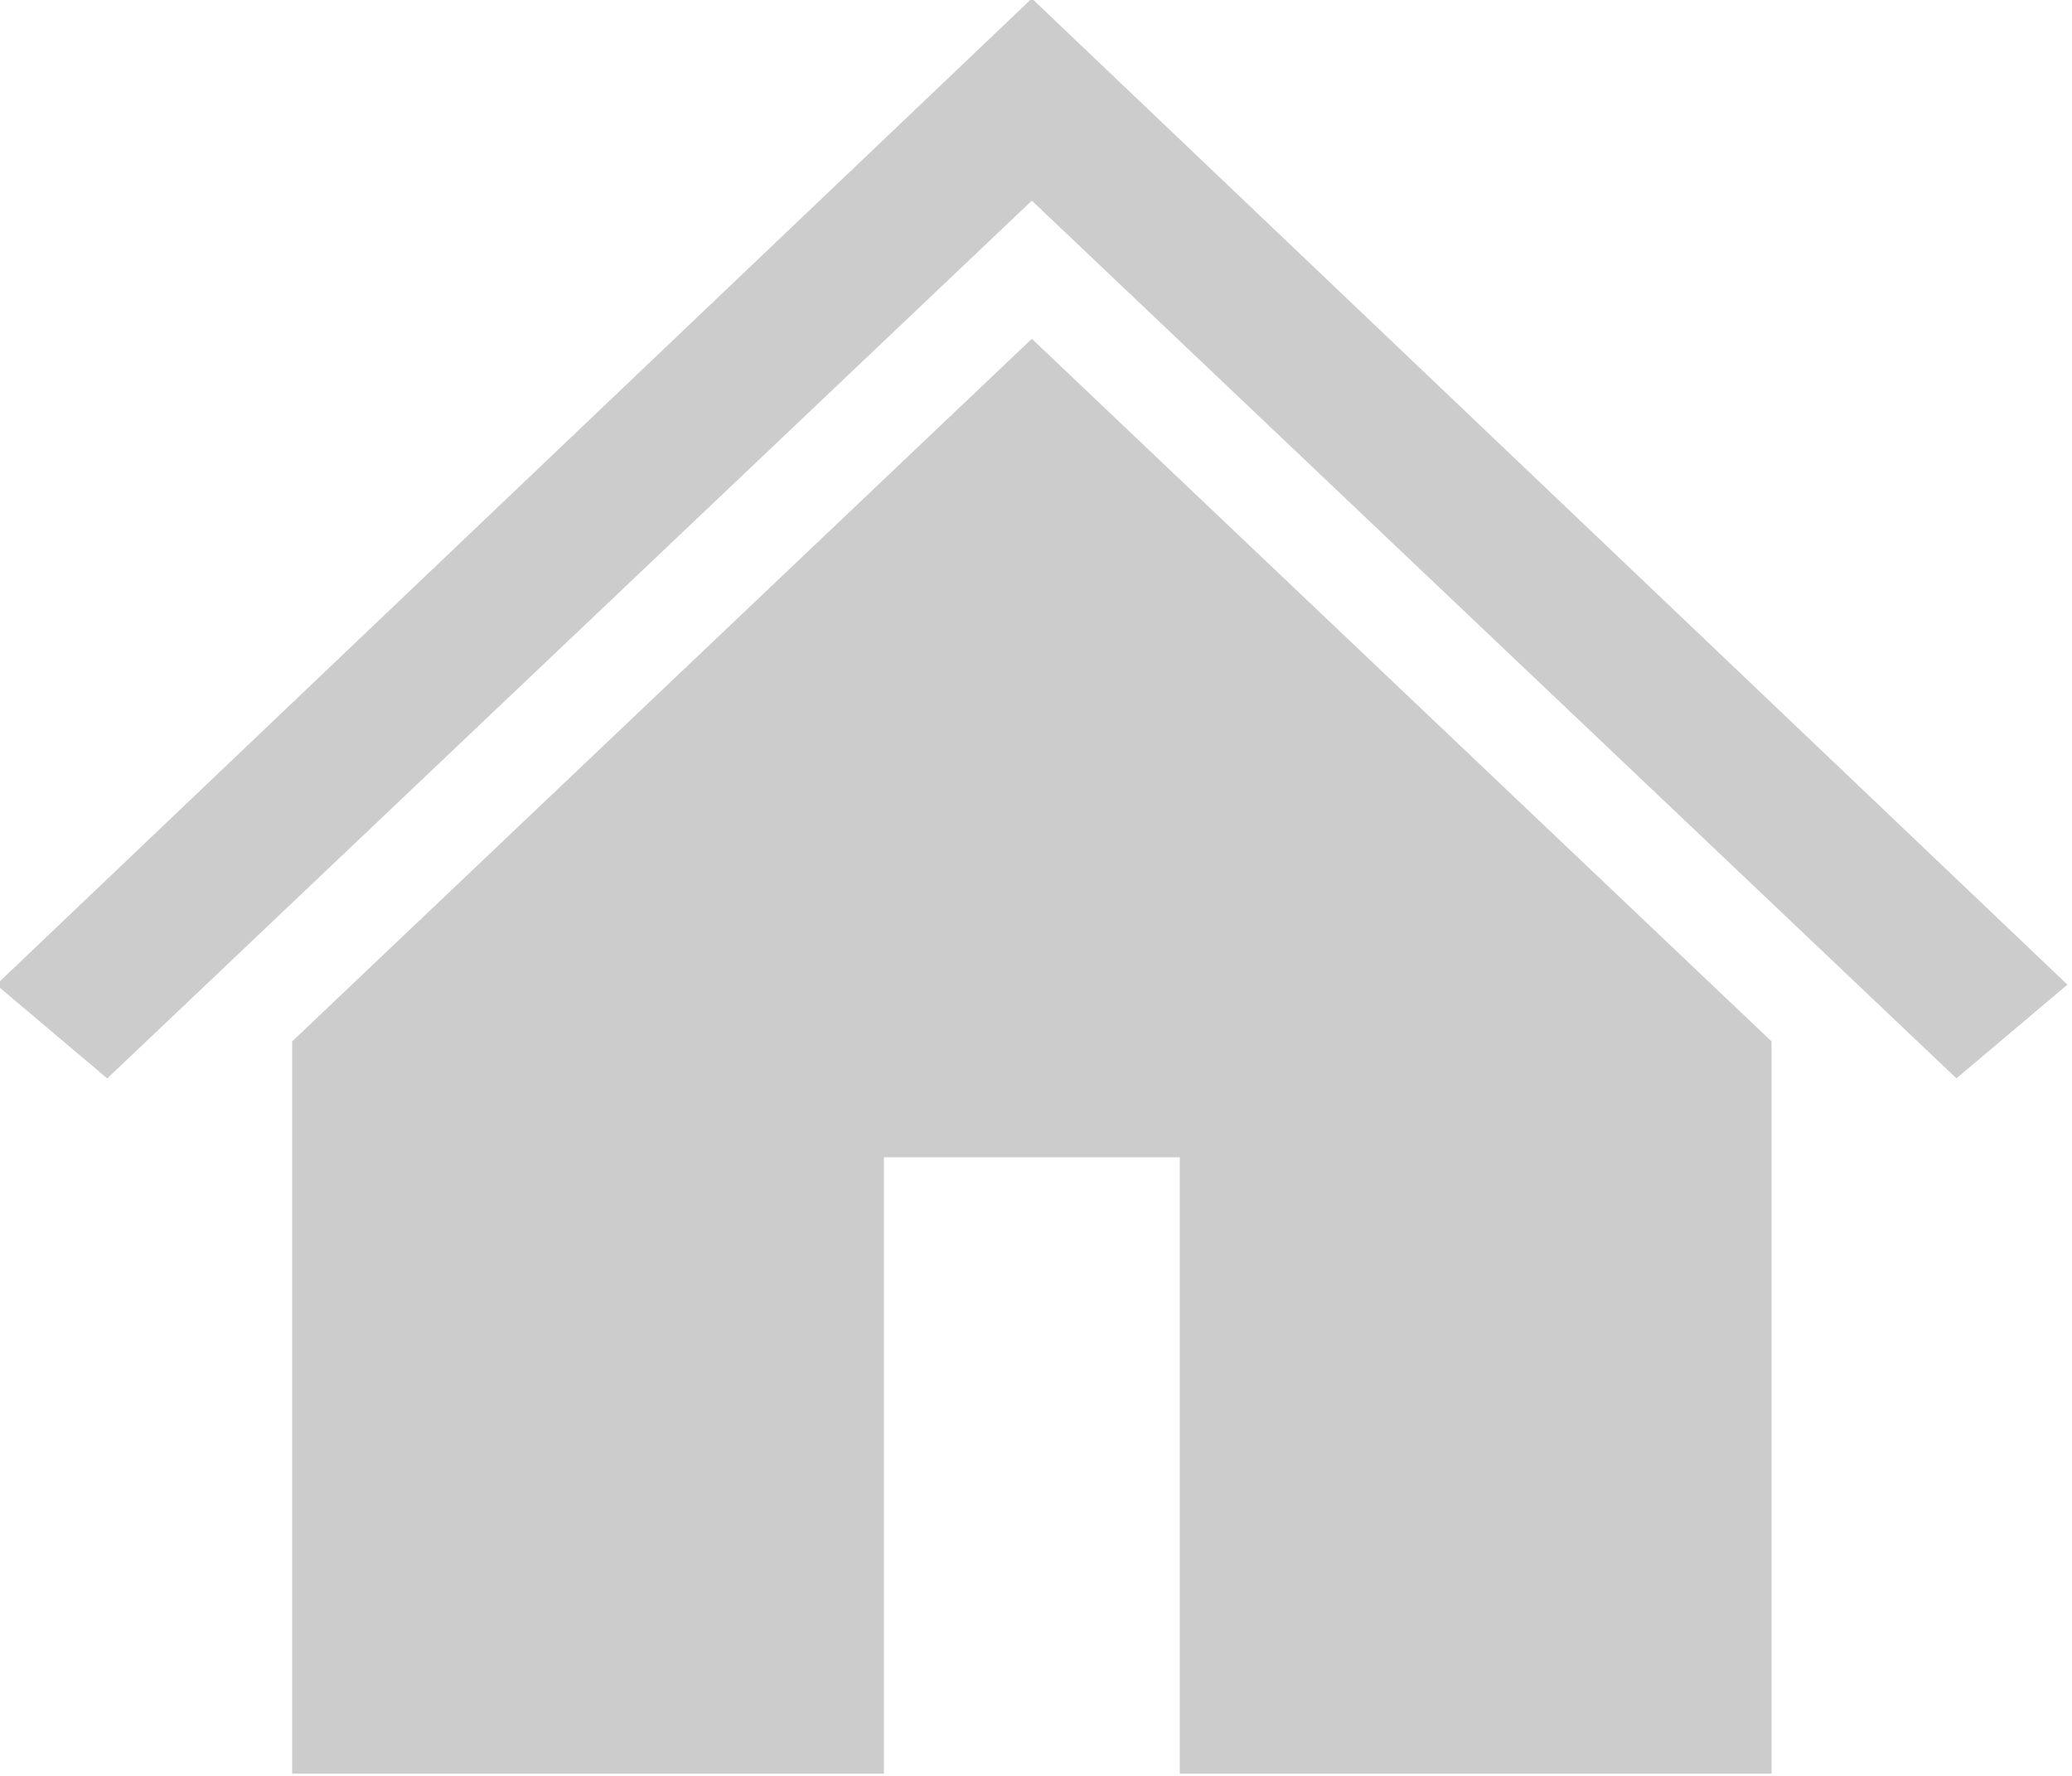 <?xml version="1.0" encoding="UTF-8" standalone="no"?>
<svg
   xmlns:dc="http://purl.org/dc/elements/1.1/"
   xmlns:cc="http://creativecommons.org/ns#"
   xmlns:rdf="http://www.w3.org/1999/02/22-rdf-syntax-ns#"
   xmlns:svg="http://www.w3.org/2000/svg"
   xmlns="http://www.w3.org/2000/svg"
   style="overflow:hidden"
   id="svg233"
   version="1.1"
   overflow="hidden"
   height="25"
   width="29.167">
  <defs
     id="defs95">
    <clipPath
       id="clip1">
      <path
         style="clip-rule:evenodd;fill-rule:evenodd"
         id="path5"
         d="m 127,47 h 34 v 34 h -34 z" />
    </clipPath>
    <clipPath
       id="clip2">
      <path
         style="clip-rule:evenodd;fill-rule:evenodd"
         id="path8"
         d="m 127,47 h 34 v 34 h -34 z" />
    </clipPath>
    <clipPath
       id="clip3">
      <path
         style="clip-rule:evenodd;fill-rule:evenodd"
         id="path11"
         d="m 127,47 h 34 v 34 h -34 z" />
    </clipPath>
  </defs>
  <g
     transform="translate(-3.125,-6.812)"
     id="layer1">
    <g
       style="fill:#cccccc;fill-opacity:1;stroke:none"
       transform="matrix(0.98,0,0,0.98,-123.47,-43.434)"
       clip-path="url(#clip1)"
       id="g105">
      <g
         style="fill:#cccccc;fill-opacity:1;stroke:none"
         clip-path="url(#clip2)"
         id="g103">
        <g
           style="fill:#cccccc;fill-opacity:1;stroke:none"
           clip-path="url(#clip3)"
           id="g101">
          <path
             d="m 144,51.25 v 0 l -14.875,14.167 1.594,1.346 L 144,54.154 v 0 l 13.281,12.608 1.594,-1.346 z"
             id="path97"
             style="fill:#cccccc;fill-opacity:1;stroke:none" />
          <path
             d="M 133.375,66.231 V 76.75 h 8.5 v -8.854 h 4.25 V 76.75 h 8.5 V 66.231 L 144,56.138 Z"
             id="path99"
             style="fill:#cccccc;fill-opacity:1;stroke:none" />
        </g>
      </g>
    </g>
  </g>
</svg>
